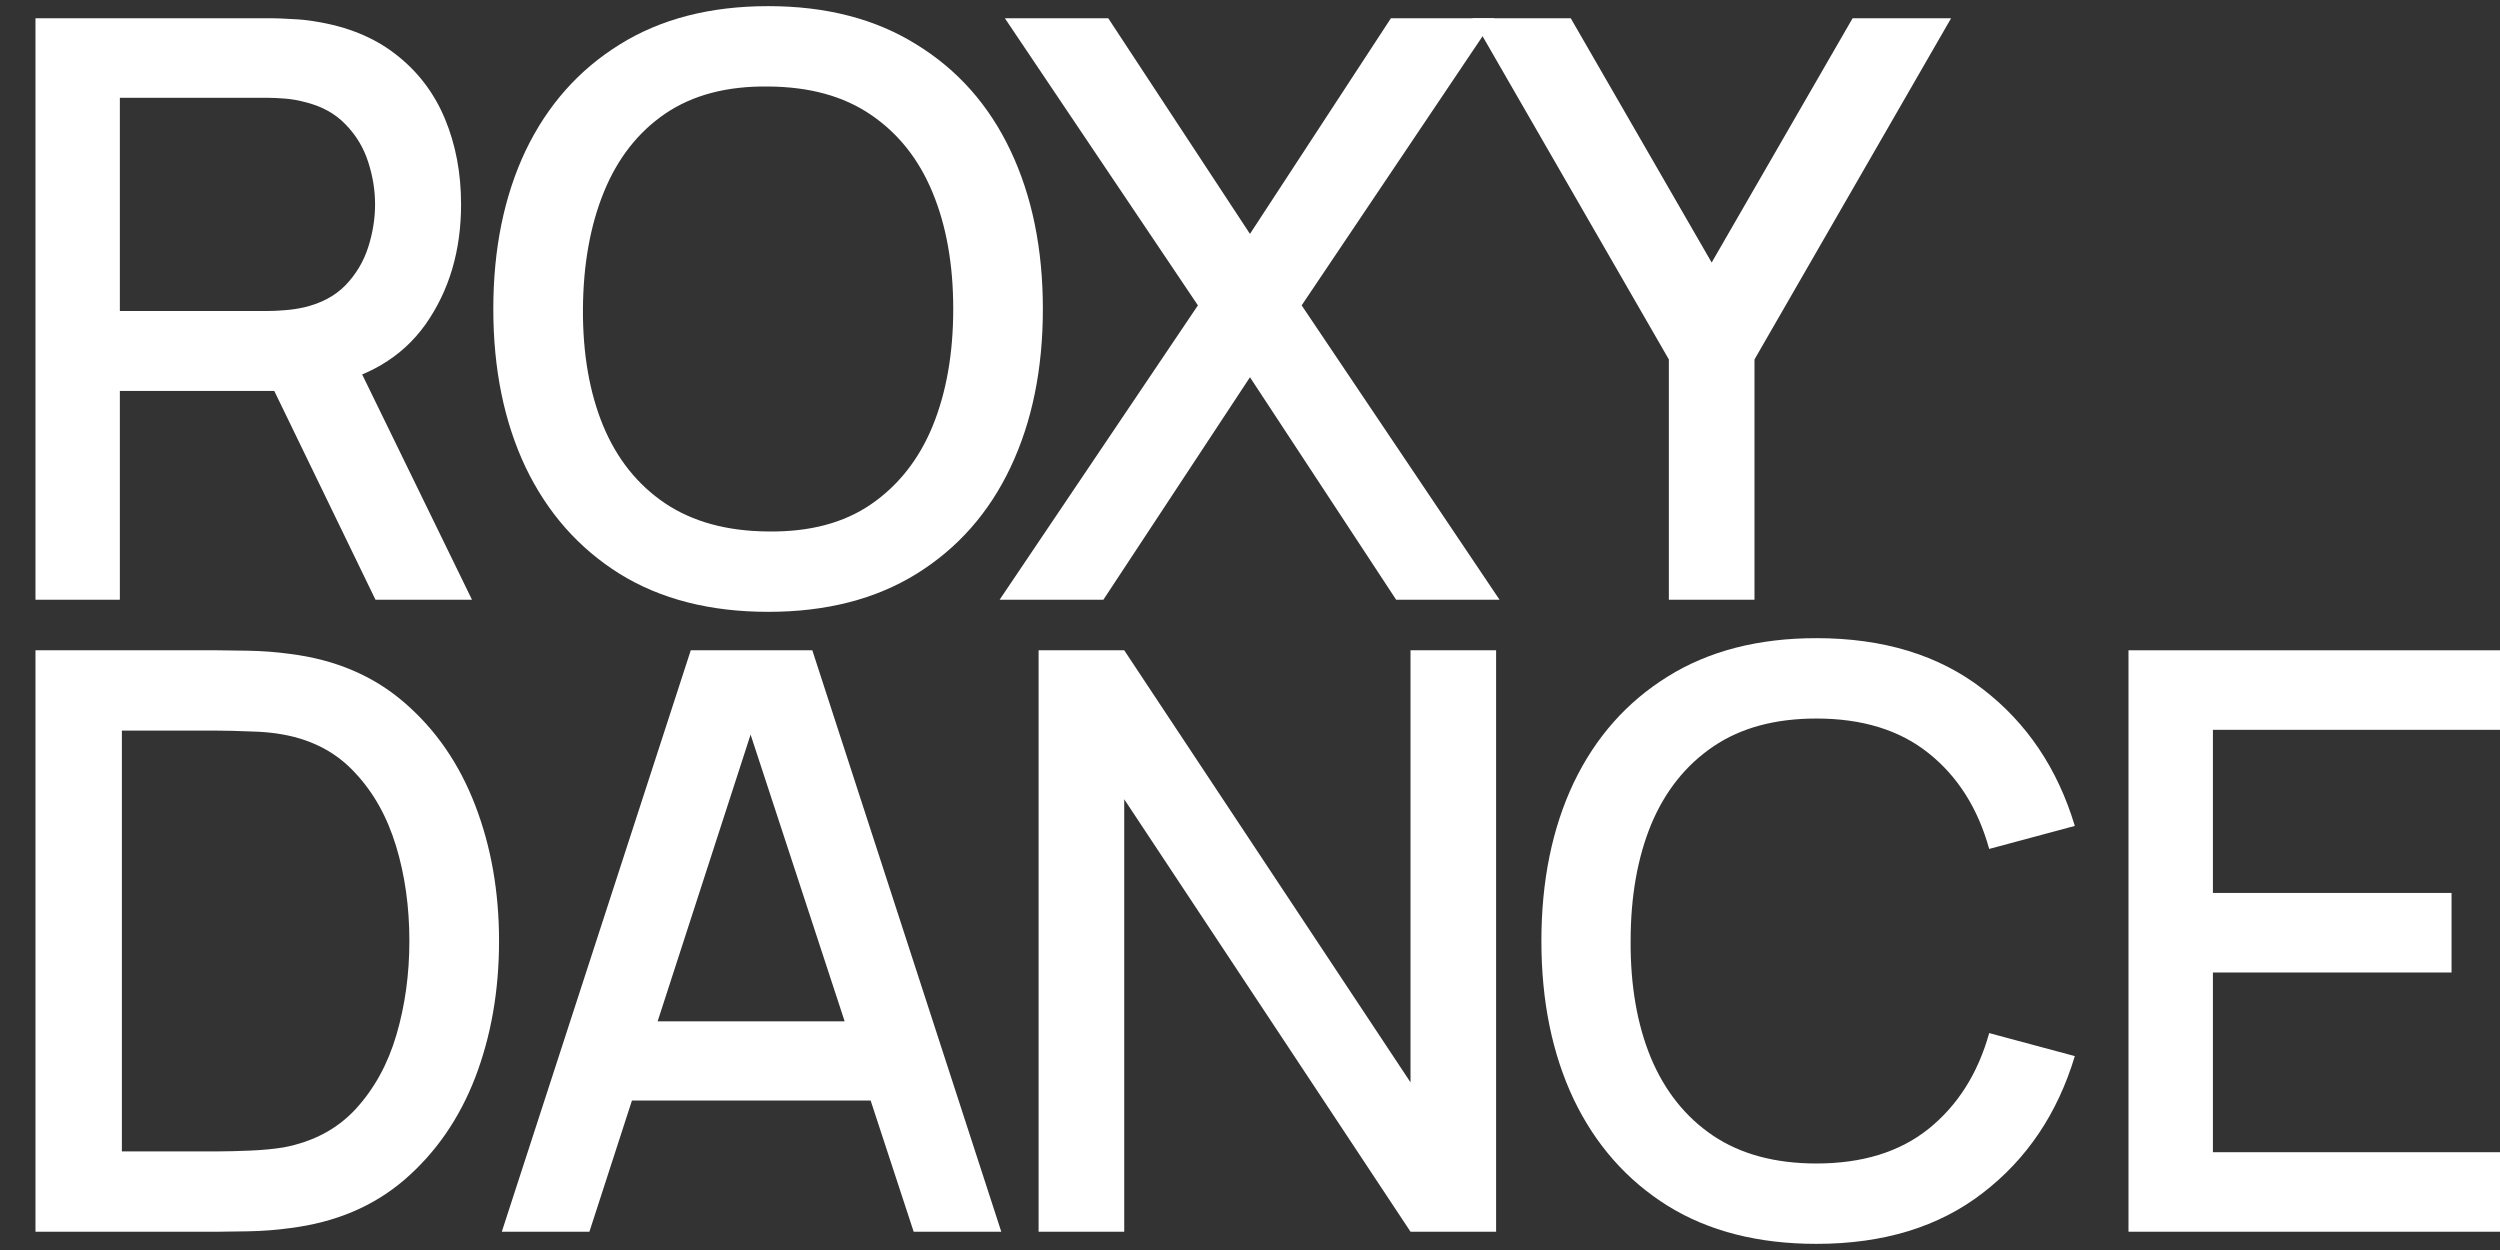 <?xml version="1.0" encoding="UTF-8"?> <svg xmlns="http://www.w3.org/2000/svg" width="68" height="34" viewBox="0 0 68 34" fill="none"><rect x="0" y="0" width="68" height="34" fill="#333333" stroke="none"/><path d="M0.965 16.312V0.496H7.357C7.511 0.496 7.701 0.504 7.928 0.518C8.155 0.526 8.371 0.548 8.576 0.584C9.455 0.723 10.187 1.024 10.773 1.485C11.366 1.946 11.809 2.528 12.102 3.231C12.395 3.934 12.541 4.71 12.541 5.56C12.541 6.819 12.219 7.906 11.575 8.822C10.93 9.73 9.964 10.297 8.675 10.524L7.741 10.634H3.26V16.312H0.965ZM10.213 16.312L7.093 9.876L9.411 9.283L12.838 16.312H10.213ZM3.26 8.459H7.269C7.416 8.459 7.577 8.452 7.752 8.437C7.936 8.423 8.108 8.397 8.269 8.36C8.737 8.251 9.114 8.049 9.4 7.756C9.686 7.456 9.891 7.112 10.015 6.724C10.139 6.336 10.202 5.948 10.202 5.56C10.202 5.172 10.139 4.787 10.015 4.407C9.891 4.018 9.686 3.678 9.4 3.385C9.114 3.085 8.737 2.88 8.269 2.77C8.108 2.726 7.936 2.697 7.752 2.682C7.577 2.667 7.416 2.66 7.269 2.66H3.26V8.459Z" fill="white"></path><path d="M20.897 16.642C19.316 16.642 17.969 16.298 16.856 15.609C15.743 14.914 14.89 13.947 14.296 12.71C13.711 11.472 13.418 10.037 13.418 8.404C13.418 6.772 13.711 5.336 14.296 4.099C14.89 2.862 15.743 1.899 16.856 1.21C17.969 0.515 19.316 0.167 20.897 0.167C22.472 0.167 23.815 0.515 24.928 1.21C26.049 1.899 26.902 2.862 27.487 4.099C28.073 5.336 28.366 6.772 28.366 8.404C28.366 10.037 28.073 11.472 27.487 12.71C26.902 13.947 26.049 14.914 24.928 15.609C23.815 16.298 22.472 16.642 20.897 16.642ZM20.897 14.456C22.018 14.471 22.948 14.226 23.687 13.72C24.434 13.208 24.994 12.498 25.368 11.589C25.741 10.674 25.928 9.613 25.928 8.404C25.928 7.196 25.741 6.142 25.368 5.241C24.994 4.333 24.434 3.627 23.687 3.121C22.948 2.616 22.018 2.36 20.897 2.353C19.777 2.338 18.844 2.583 18.097 3.089C17.357 3.594 16.801 4.304 16.427 5.219C16.054 6.135 15.864 7.196 15.856 8.404C15.849 9.613 16.032 10.671 16.405 11.579C16.779 12.479 17.339 13.182 18.086 13.687C18.84 14.193 19.777 14.449 20.897 14.456Z" fill="white"></path><path d="M27.19 16.312L32.583 8.306L27.332 0.496H30.144L33.999 6.362L37.833 0.496H40.655L35.405 8.306L40.787 16.312H37.975L33.999 10.261L30.012 16.312H27.19Z" fill="white"></path><path d="M45.393 16.312V9.777L40.044 0.496H42.724L46.557 7.141L50.391 0.496H53.07L47.722 9.777V16.312H45.393Z" fill="white"></path><path d="M0.965 33.503V17.688H5.918C6.065 17.688 6.336 17.691 6.731 17.699C7.134 17.706 7.518 17.735 7.884 17.786C9.122 17.94 10.161 18.383 11.004 19.115C11.853 19.848 12.493 20.777 12.926 21.905C13.358 23.025 13.574 24.256 13.574 25.596C13.574 26.943 13.358 28.18 12.926 29.308C12.493 30.428 11.853 31.354 11.004 32.087C10.161 32.812 9.122 33.251 7.884 33.405C7.518 33.456 7.134 33.485 6.731 33.492C6.336 33.5 6.065 33.503 5.918 33.503H0.965ZM3.315 31.318H5.918C6.167 31.318 6.464 31.31 6.808 31.296C7.152 31.281 7.456 31.252 7.72 31.208C8.525 31.054 9.177 30.706 9.675 30.165C10.18 29.615 10.55 28.942 10.784 28.144C11.018 27.346 11.135 26.496 11.135 25.596C11.135 24.666 11.014 23.805 10.773 23.014C10.531 22.216 10.158 21.55 9.653 21.015C9.155 20.474 8.51 20.13 7.72 19.983C7.456 19.932 7.148 19.902 6.797 19.895C6.453 19.881 6.16 19.873 5.918 19.873H3.315V31.318Z" fill="white"></path><path d="M13.649 33.503L18.789 17.688H22.095L27.235 33.503H24.852L20.118 19.072H20.711L16.032 33.503H13.649ZM16.318 29.934V27.781H24.577V29.934H16.318Z" fill="white"></path><path d="M28.25 33.503V17.688H30.579L38.366 29.44V17.688H40.694V33.503H38.366L30.579 21.74V33.503H28.25Z" fill="white"></path><path d="M49.406 33.833C47.824 33.833 46.477 33.489 45.364 32.8C44.251 32.105 43.398 31.138 42.805 29.901C42.219 28.663 41.926 27.228 41.926 25.596C41.926 23.963 42.219 22.527 42.805 21.29C43.398 20.053 44.251 19.09 45.364 18.401C46.477 17.706 47.824 17.358 49.406 17.358C51.229 17.358 52.737 17.819 53.931 18.742C55.132 19.665 55.966 20.906 56.435 22.465L54.106 23.091C53.799 21.986 53.25 21.118 52.459 20.488C51.675 19.859 50.658 19.544 49.406 19.544C48.285 19.544 47.352 19.796 46.605 20.302C45.858 20.807 45.294 21.513 44.913 22.421C44.54 23.329 44.353 24.387 44.353 25.596C44.346 26.804 44.529 27.862 44.903 28.77C45.283 29.678 45.847 30.384 46.594 30.889C47.348 31.395 48.285 31.647 49.406 31.647C50.658 31.647 51.675 31.332 52.459 30.703C53.25 30.066 53.799 29.198 54.106 28.1L56.435 28.726C55.966 30.285 55.132 31.526 53.931 32.449C52.737 33.372 51.229 33.833 49.406 33.833Z" fill="white"></path><path d="M57.895 33.503V17.688H68V19.851H60.191V24.288H66.682V26.452H60.191V31.34H68V33.503H57.895Z" fill="white"></path></svg> 